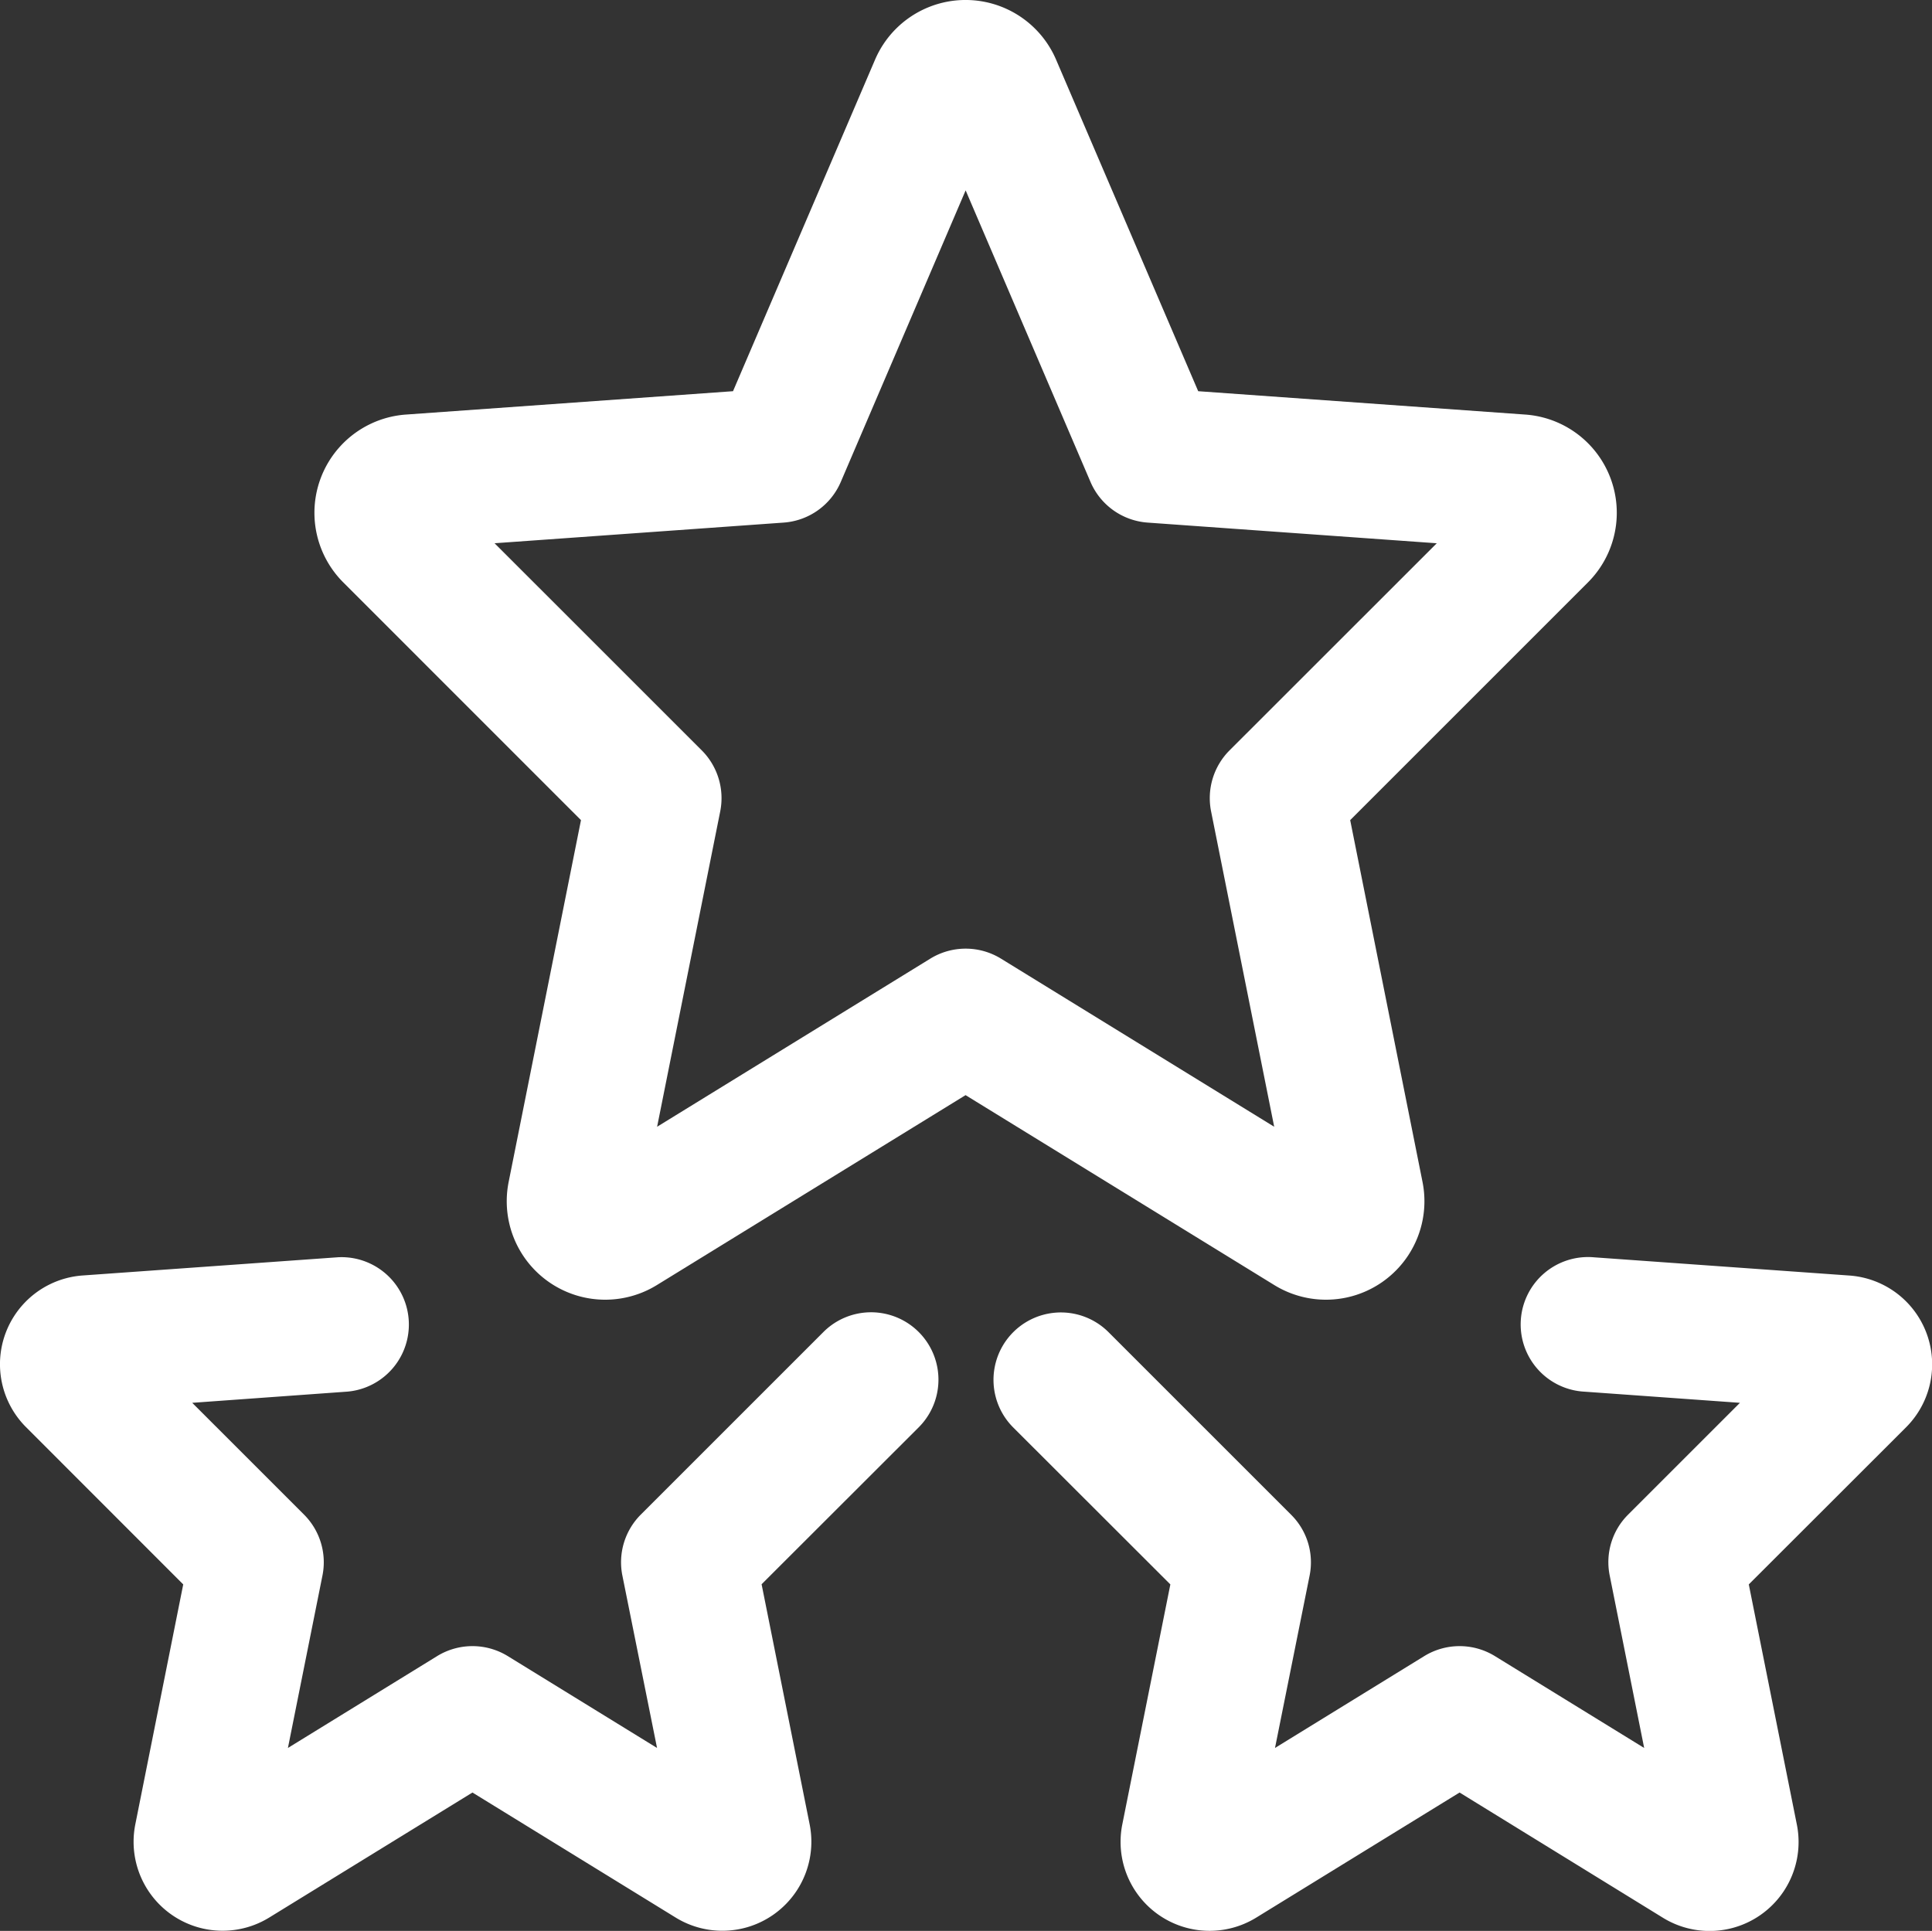 <svg xmlns="http://www.w3.org/2000/svg" width="83.541" height="83.504" viewBox="0 0 83.541 83.504"><rect x="0" y="0" width="83.541" height="83.504" fill="#333333" stroke="none"/><g id="Icon" transform="translate(-1.25 -1.25)"><path id="Caminho_6207" data-name="Caminho 6207" d="M32.908,48.61,19.559,56.824a4.258,4.258,0,0,1-6.408-4.463l3.127-15.644L6,26.437a4.258,4.258,0,0,1,2.711-7.259l14.141-1.01L28.993,3.833a4.258,4.258,0,0,1,7.83,0l6.144,14.335,14.141,1.01a4.258,4.258,0,0,1,2.711,7.259L49.539,36.717l3.127,15.644a4.258,4.258,0,0,1-6.408,4.463ZM12.541,24.743,21.5,33.7a2.924,2.924,0,0,1,.8,2.633l-2.73,13.644,11.815-7.271a2.918,2.918,0,0,1,3.053,0l11.815,7.271-2.73-13.644a2.924,2.924,0,0,1,.8-2.633l8.96-8.956L40.781,23.85a2.913,2.913,0,0,1-2.47-1.756l-5.4-12.611-5.4,12.611a2.913,2.913,0,0,1-2.47,1.756Z" transform="translate(10.094)" fill="#fff" fill-rule="evenodd"></path><path id="Caminho_6208" data-name="Caminho 6208" d="M24.483,36.473,30.938,32.5a2.918,2.918,0,0,1,3.053,0l6.455,3.973-1.491-7.461a2.9,2.9,0,0,1,.8-2.633l4.832-4.832-6.719-.482a2.913,2.913,0,1,1,.416-5.81l11.042.788a3.85,3.85,0,0,1,2.447,6.56L44.97,29.4l2.078,10.385a3.848,3.848,0,0,1-5.791,4.031L32.464,38.4l-8.793,5.41a3.848,3.848,0,0,1-5.791-4.031L19.958,29.4l-6.8-6.793a2.914,2.914,0,0,1,4.121-4.121l7.9,7.9a2.9,2.9,0,0,1,.8,2.633Z" transform="translate(31.899 40.369)" fill="#fff" fill-rule="evenodd"></path><path id="Caminho_6209" data-name="Caminho 6209" d="M9.562,21.547l4.832,4.832a2.914,2.914,0,0,1,.8,2.633L13.7,36.473,20.153,32.5a2.918,2.918,0,0,1,3.053,0l6.455,3.973-1.5-7.461a2.916,2.916,0,0,1,.8-2.633l7.9-7.9A2.914,2.914,0,0,1,40.982,22.6l-6.8,6.793,2.078,10.385a3.85,3.85,0,0,1-5.791,4.031L21.679,38.4l-8.793,5.41A3.848,3.848,0,0,1,7.1,39.782L9.173,29.4,2.377,22.6a3.848,3.848,0,0,1,2.447-6.56l11.042-.788a2.913,2.913,0,0,1,.416,5.81Z" transform="translate(0 40.369)" fill="#fff" fill-rule="evenodd"></path></g></svg>